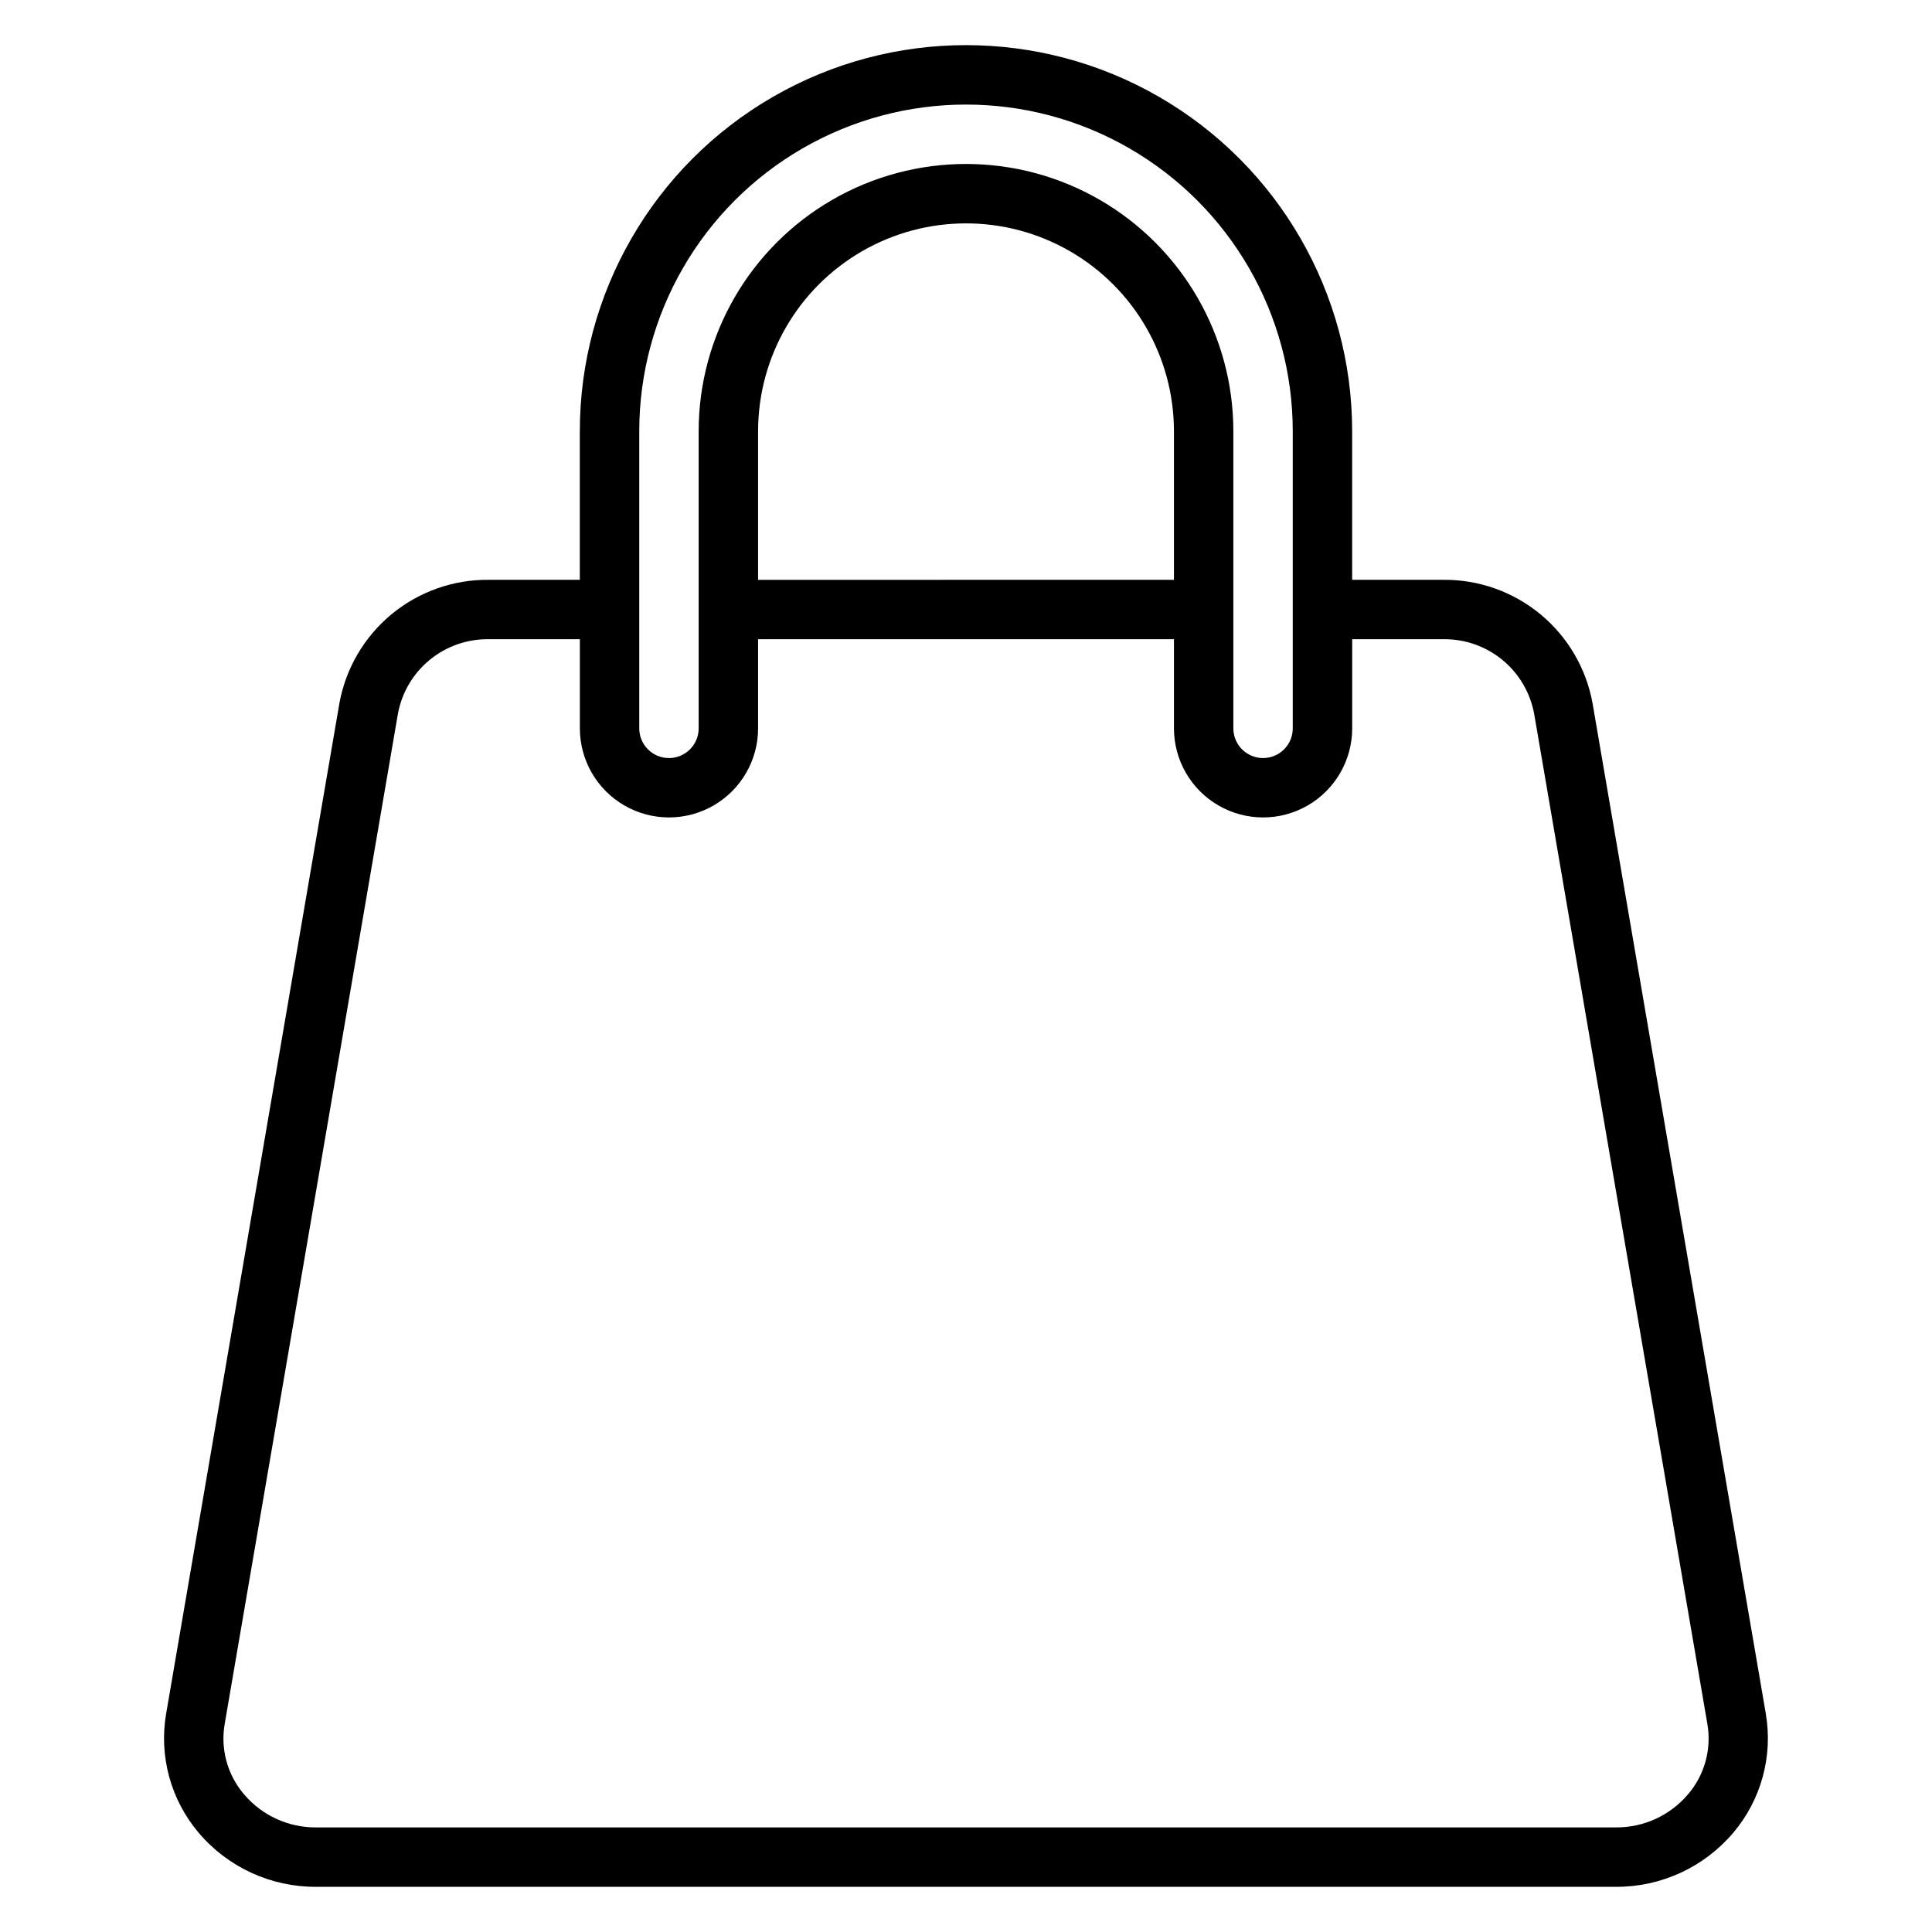 <?xml version="1.0" encoding="UTF-8"?>
<!-- Uploaded to: ICON Repo, www.svgrepo.com, Generator: ICON Repo Mixer Tools -->
<svg fill="#000000" width="800px" height="800px" version="1.1" viewBox="144 144 512 512" xmlns="http://www.w3.org/2000/svg">
 <path d="m611.96 598.14-45.895-267.65c-1.656-9.277-6.547-17.668-13.805-23.68-7.258-6.012-16.414-9.258-25.84-9.152h-24.086v-39.363c0-36.559-19.508-70.344-51.168-88.625-31.664-18.281-70.676-18.281-102.34 0-31.664 18.281-51.168 52.066-51.168 88.625v39.359l-24.09 0.004c-9.426-0.105-18.578 3.141-25.84 9.152-7.258 6.012-12.148 14.402-13.805 23.68l-45.895 267.65c-1.934 11.277 1.223 22.828 8.617 31.559 7.742 9.137 19.129 14.383 31.105 14.328h344.48c11.977 0.055 23.363-5.191 31.105-14.332 7.394-8.727 10.551-20.281 8.617-31.555zm-298.55-339.84c0-30.934 16.504-59.523 43.297-74.988 26.789-15.469 59.801-15.469 86.59 0 26.793 15.465 43.297 44.055 43.297 74.988v78.723c0 4.348-3.523 7.871-7.871 7.871s-7.871-3.523-7.871-7.871v-78.723c0-25.309-13.504-48.699-35.426-61.355-21.918-12.656-48.926-12.656-70.848 0s-35.426 36.047-35.426 61.355v78.723c0 4.348-3.523 7.871-7.871 7.871s-7.871-3.523-7.871-7.871zm141.7 39.359-110.21 0.004v-39.363c0-19.684 10.504-37.875 27.551-47.719 17.051-9.844 38.055-9.844 55.105 0s27.551 28.035 27.551 47.719zm136.2 321.89c-4.754 5.586-11.734 8.781-19.066 8.734h-344.48c-7.332 0.047-14.312-3.148-19.062-8.734-4.438-5.164-6.328-12.047-5.144-18.75l45.895-267.65c1.035-5.613 4.027-10.68 8.445-14.293 4.418-3.617 9.977-5.551 15.684-5.457h24.09v23.617c0 8.438 4.5 16.23 11.805 20.449 7.309 4.219 16.312 4.219 23.617 0 7.309-4.219 11.809-12.012 11.809-20.449v-23.617h110.21v23.617c0 8.438 4.504 16.23 11.809 20.449 7.309 4.219 16.309 4.219 23.617 0 7.305-4.219 11.809-12.012 11.809-20.449v-23.617h24.09-0.004c5.711-0.094 11.266 1.84 15.684 5.453 4.418 3.617 7.41 8.684 8.449 14.297l45.895 267.65c1.18 6.703-0.707 13.586-5.144 18.75z"/>
</svg>